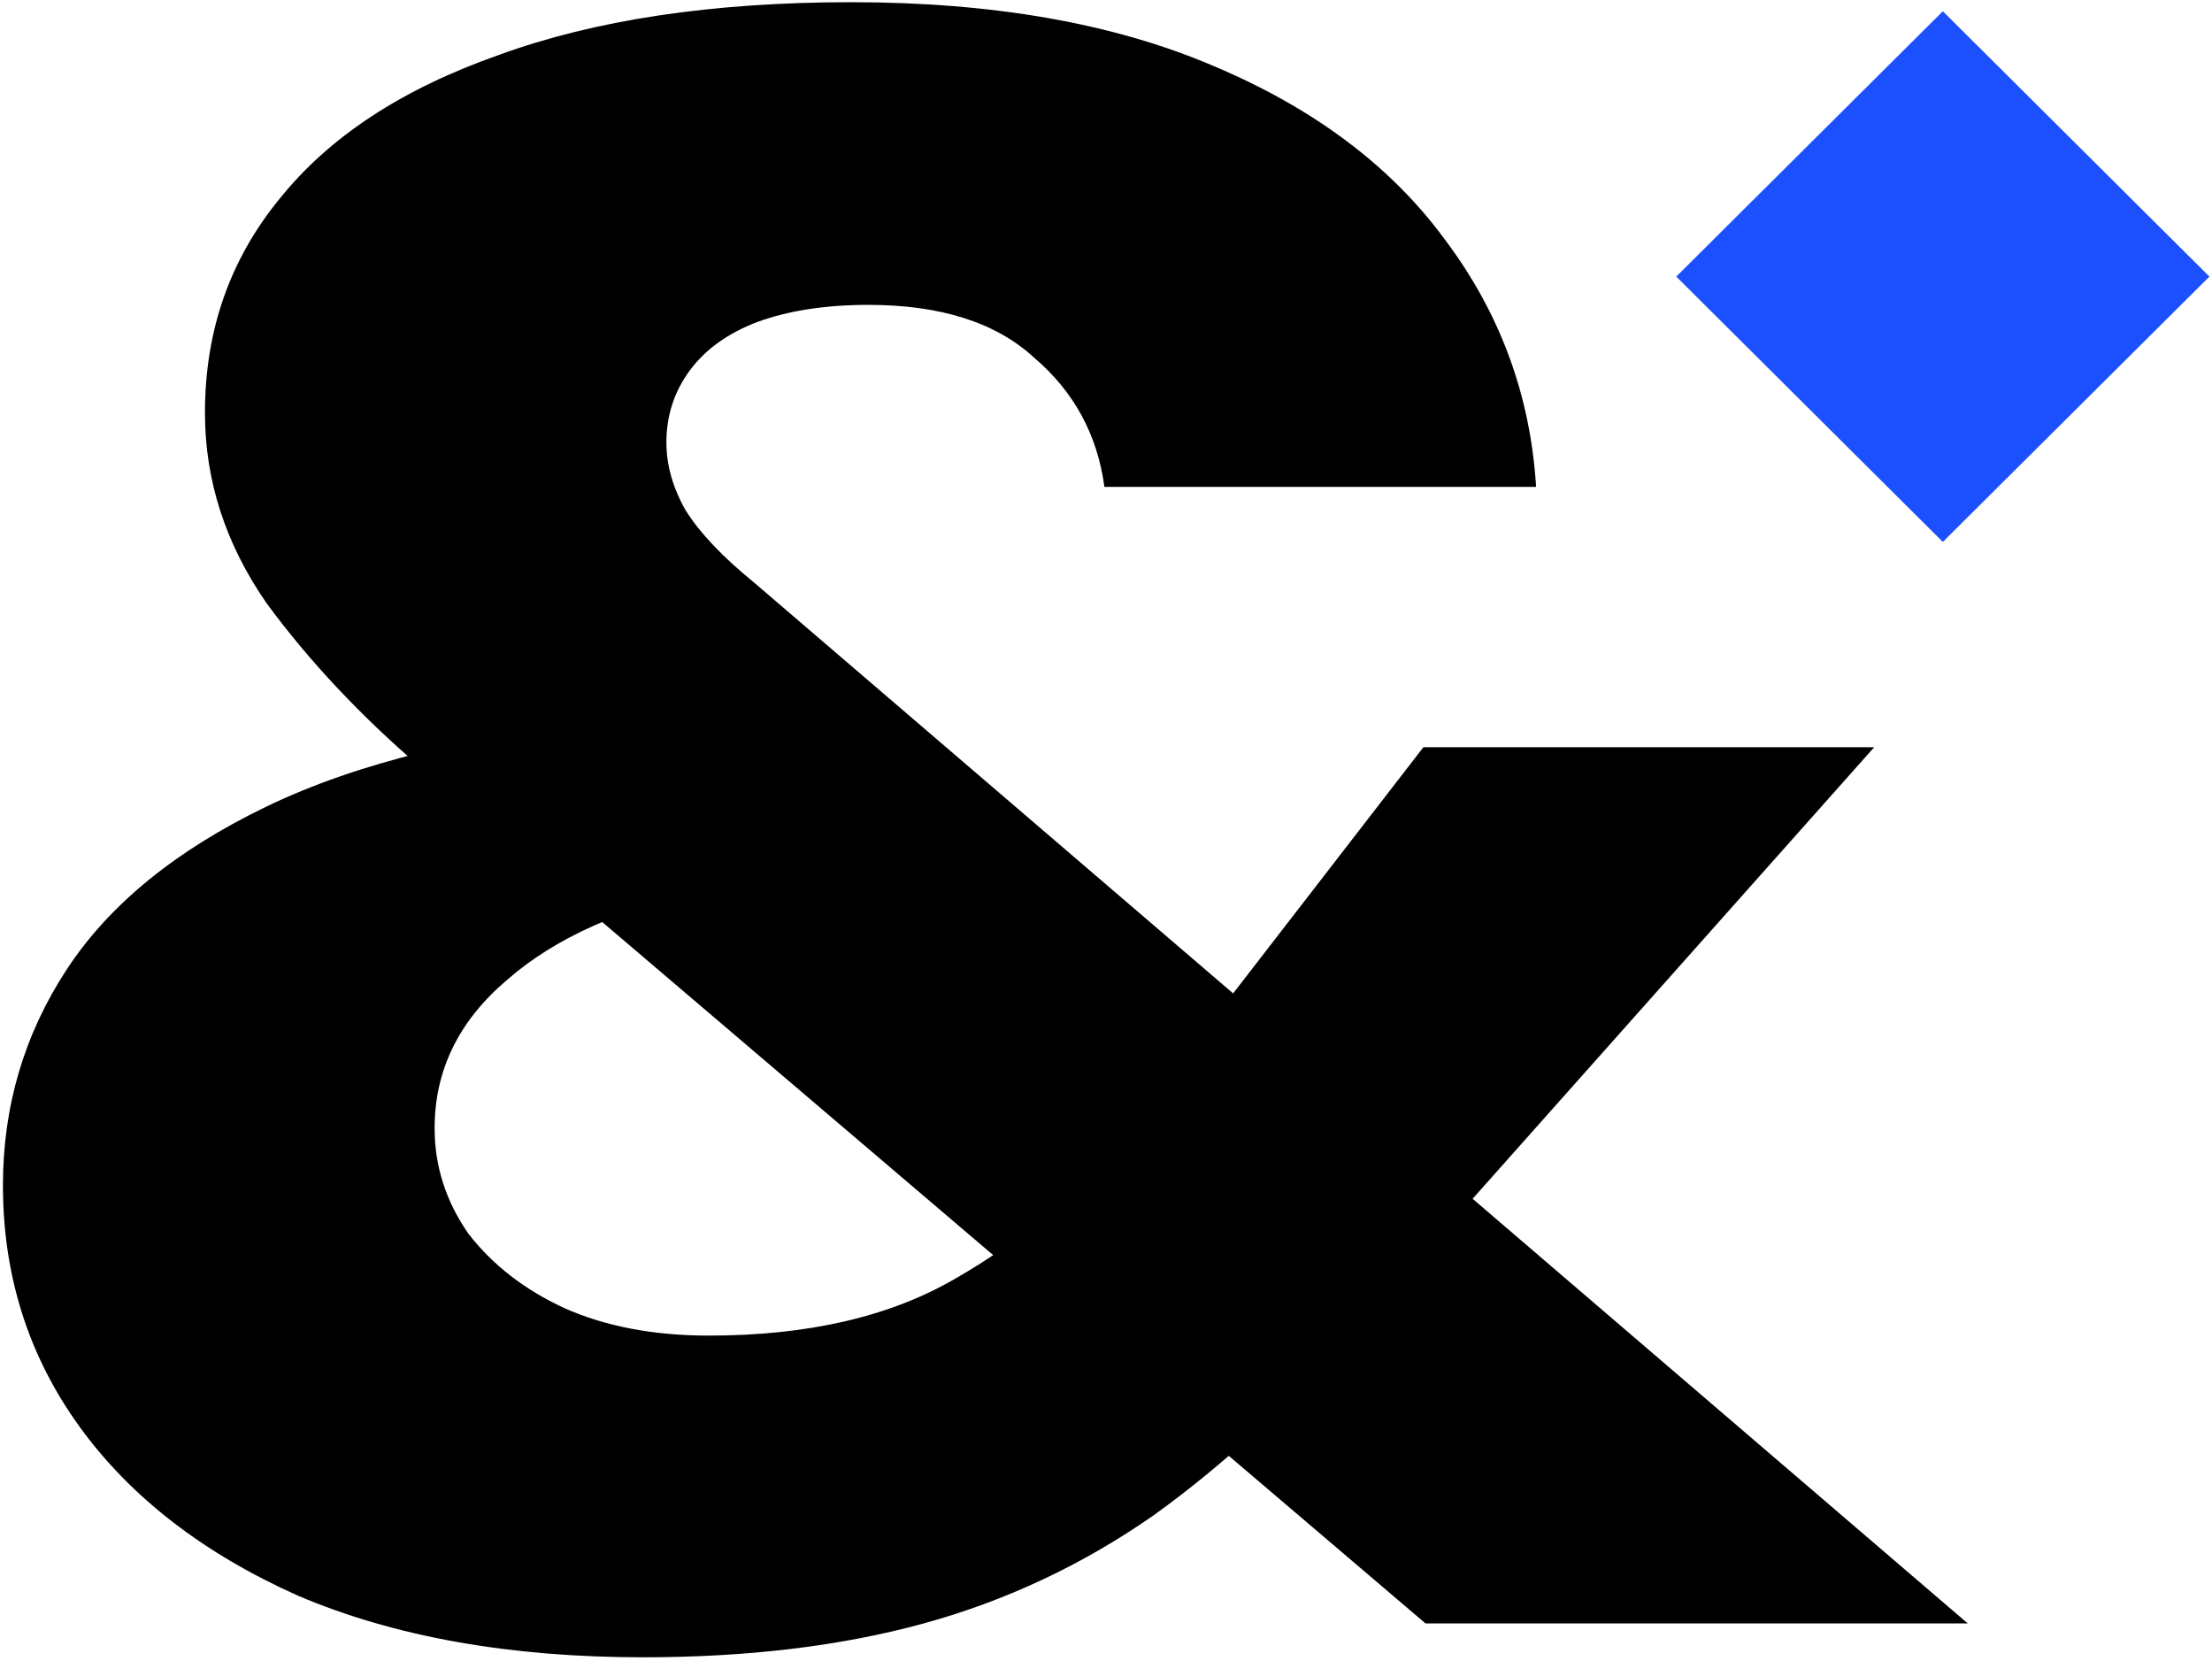 <svg width="401" height="301" viewBox="0 0 401 301" fill="none" xmlns="http://www.w3.org/2000/svg">
<path d="M352.205 98.229L400.533 50.134L352.205 2.038L303.877 50.134L352.205 98.229Z" fill="#1C50FF"/>
<path d="M278.471 88.252H200.217C198.932 78.789 194.692 70.988 187.496 64.85C180.557 58.456 170.534 55.259 157.428 55.259C149.718 55.259 143.036 56.282 137.382 58.328C131.985 60.374 127.873 63.316 125.046 67.152C122.219 70.988 120.806 75.336 120.806 80.195C120.806 84.287 121.962 88.379 124.275 92.472C126.845 96.564 130.957 100.912 136.611 105.515L356.726 294.262H258.426L76.475 139.275C65.424 129.812 56.044 119.837 48.334 109.351C40.881 98.61 37.155 87.101 37.155 74.825C37.155 59.991 41.652 47.075 50.647 36.078C59.642 24.825 72.877 16.129 90.352 9.991C107.828 3.597 129.158 0.4 154.344 0.4C180.043 0.4 201.887 4.236 219.877 11.909C238.123 19.582 252.129 30.067 261.895 43.367C271.918 56.666 277.443 71.628 278.471 88.252ZM258.04 135.438H339.764L247.632 239.019C234.782 253.597 221.933 265.49 209.083 274.697C196.233 283.648 182.356 290.17 167.45 294.262C152.545 298.354 135.583 300.4 116.566 300.4C92.408 300.4 71.592 296.692 54.116 289.275C36.898 281.602 23.663 271.372 14.411 258.584C5.159 245.796 0.533 231.218 0.533 214.85C0.533 200.528 4.388 187.484 12.098 175.72C19.808 163.955 31.887 154.108 48.334 146.18C64.782 138.252 86.24 133.009 112.711 130.451L128.901 161.142C112.968 164.466 100.632 169.965 91.894 177.638C83.157 185.055 78.788 194.006 78.788 204.492C78.788 211.397 80.844 217.791 84.956 223.674C89.324 229.3 95.107 233.776 102.303 237.101C109.755 240.426 118.493 242.088 128.516 242.088C146.505 242.088 161.411 238.635 173.233 231.73C185.311 224.825 195.591 216.001 204.072 205.259L258.04 135.438Z" fill="black"/>
</svg>